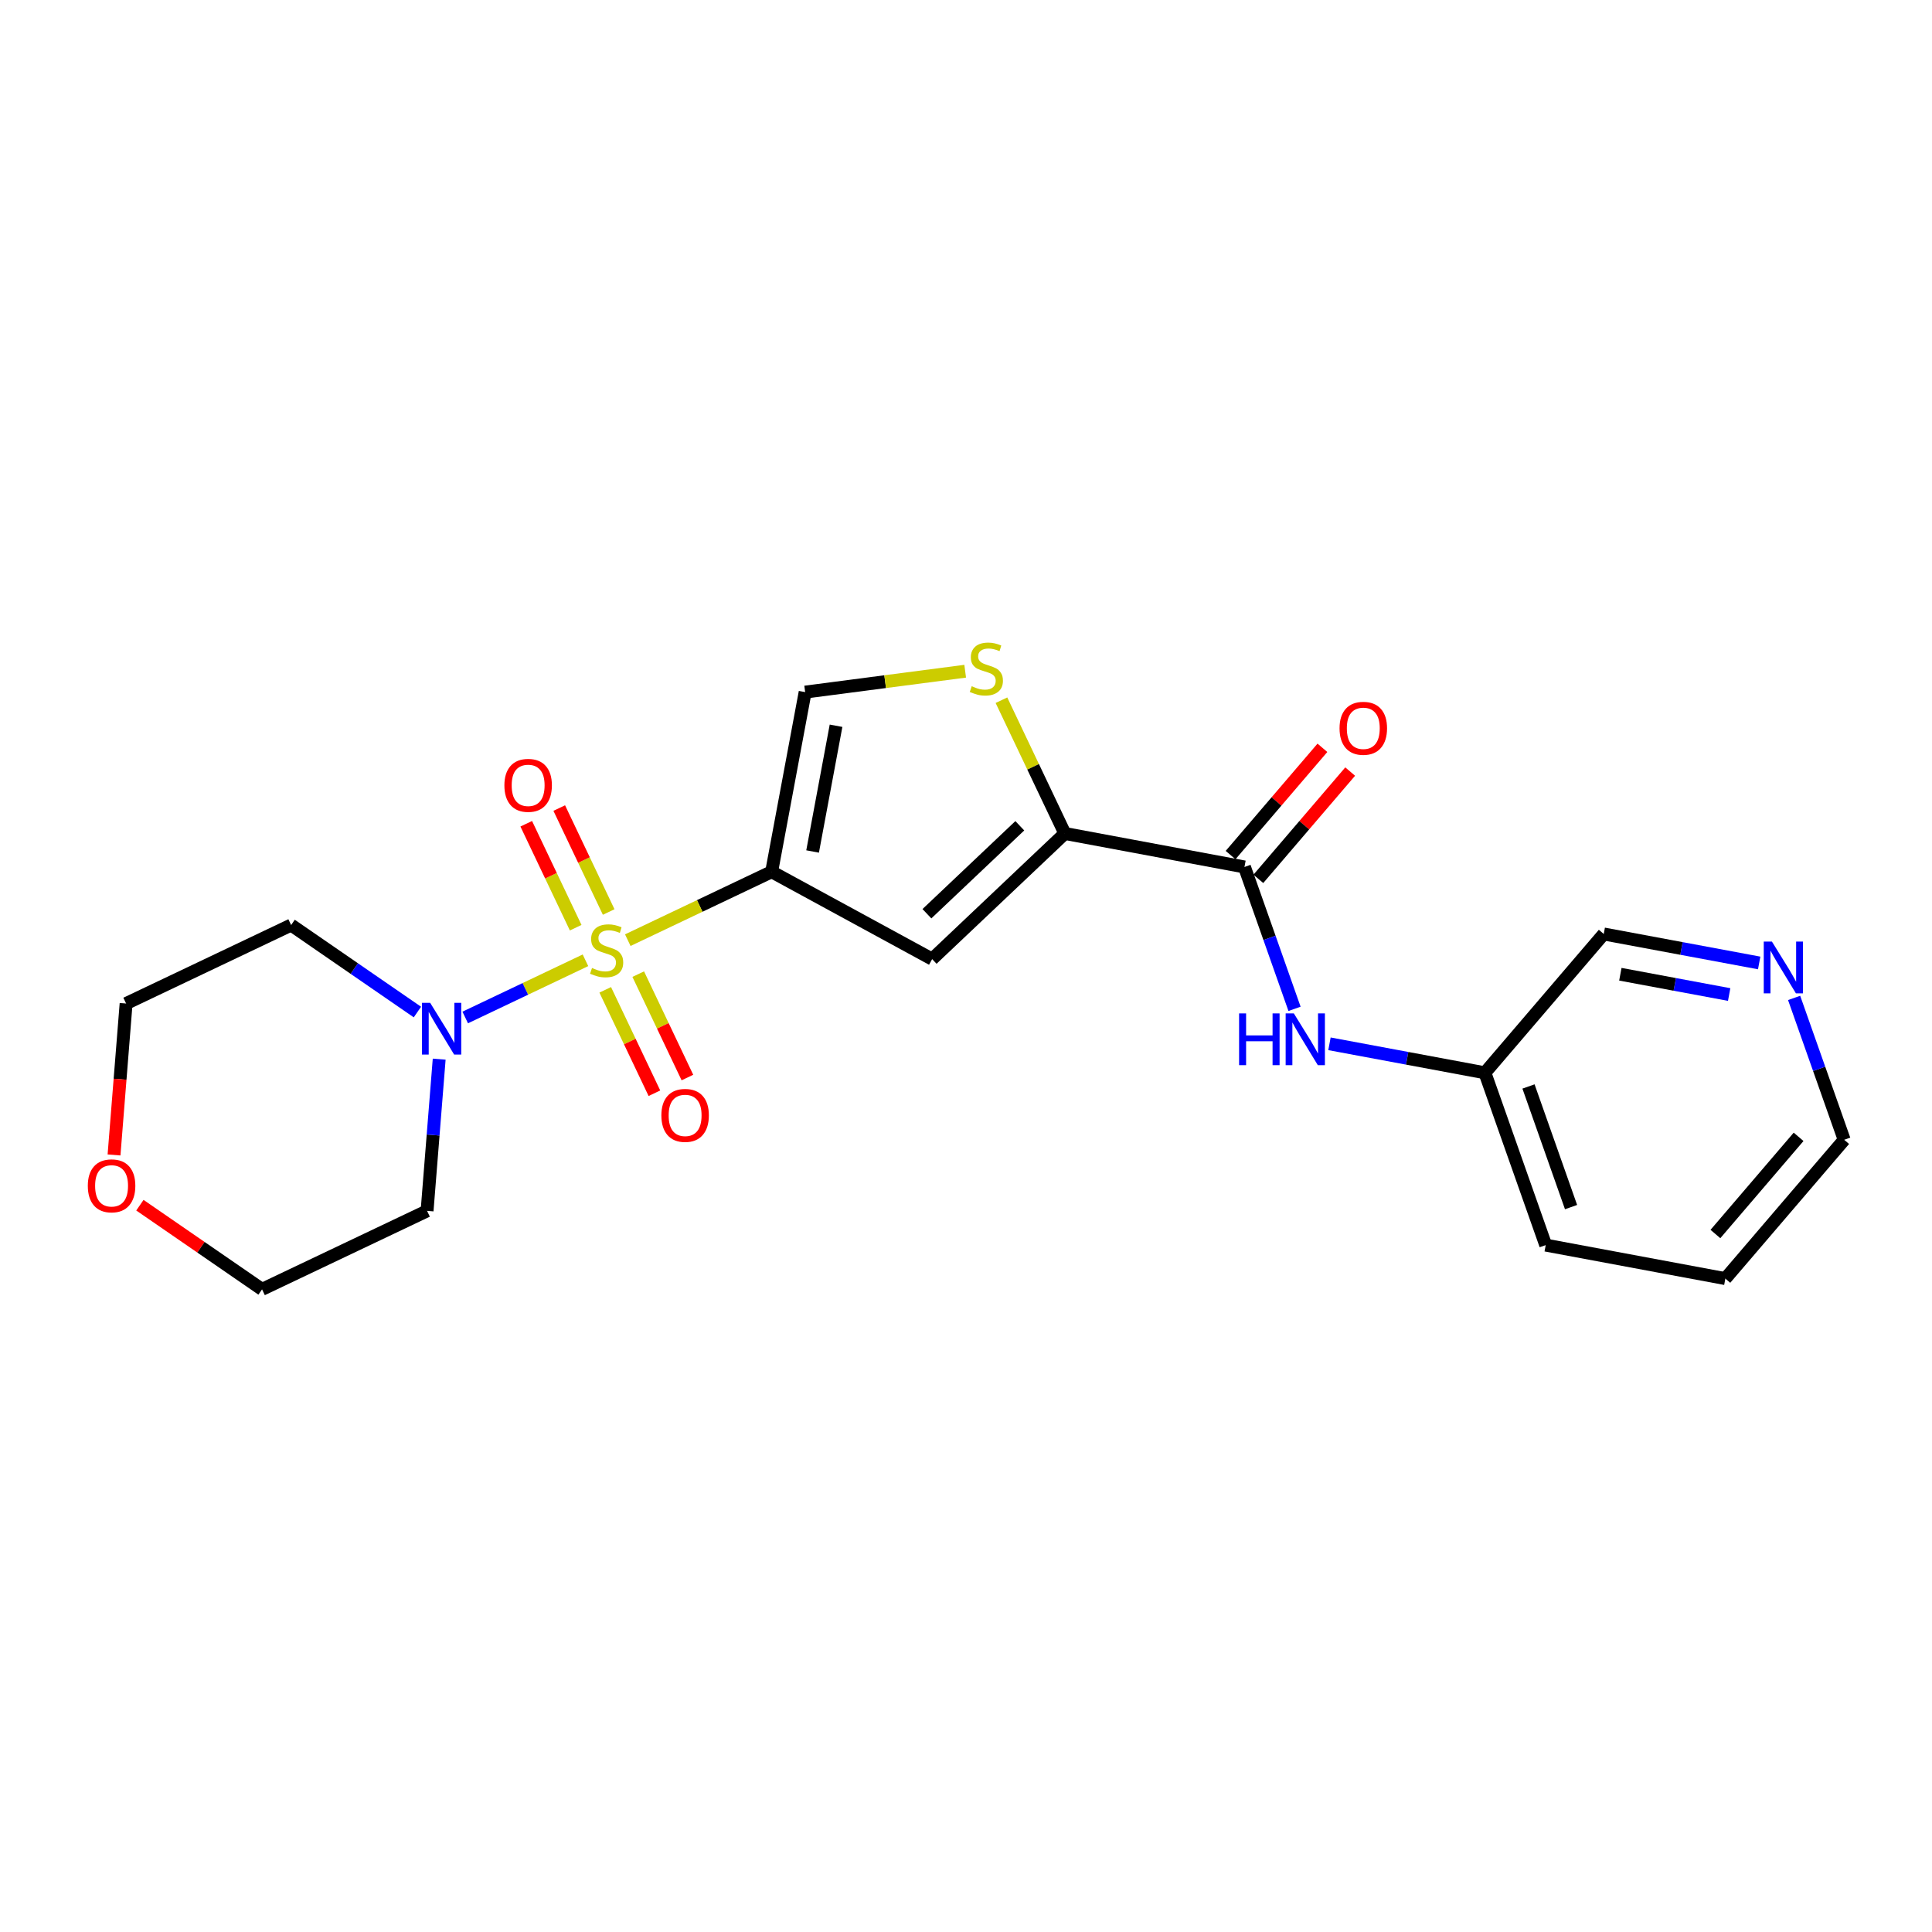 <?xml version='1.0' encoding='iso-8859-1'?>
<svg version='1.1' baseProfile='full'
              xmlns='http://www.w3.org/2000/svg'
                      xmlns:rdkit='http://www.rdkit.org/xml'
                      xmlns:xlink='http://www.w3.org/1999/xlink'
                  xml:space='preserve'
width='300px' height='300px' viewBox='0 0 300 300'>
<!-- END OF HEADER -->
<rect style='opacity:1.0;fill:#FFFFFF;stroke:none' width='300' height='300' x='0' y='0'> </rect>
<rect style='opacity:1.0;fill:#FFFFFF;stroke:none' width='300' height='300' x='0' y='0'> </rect>
<path class='bond-0 atom-0 atom-1' d='M 205.344,116.119 L 198.214,124.448' style='fill:none;fill-rule:evenodd;stroke:#FF0000;stroke-width:2.0px;stroke-linecap:butt;stroke-linejoin:miter;stroke-opacity:1' />
<path class='bond-0 atom-0 atom-1' d='M 198.214,124.448 L 191.084,132.777' style='fill:none;fill-rule:evenodd;stroke:#000000;stroke-width:2.0px;stroke-linecap:butt;stroke-linejoin:miter;stroke-opacity:1' />
<path class='bond-0 atom-0 atom-1' d='M 209.655,119.809 L 202.525,128.138' style='fill:none;fill-rule:evenodd;stroke:#FF0000;stroke-width:2.0px;stroke-linecap:butt;stroke-linejoin:miter;stroke-opacity:1' />
<path class='bond-0 atom-0 atom-1' d='M 202.525,128.138 L 195.396,136.468' style='fill:none;fill-rule:evenodd;stroke:#000000;stroke-width:2.0px;stroke-linecap:butt;stroke-linejoin:miter;stroke-opacity:1' />
<path class='bond-1 atom-1 atom-2' d='M 193.24,134.622 L 197.127,145.638' style='fill:none;fill-rule:evenodd;stroke:#000000;stroke-width:2.0px;stroke-linecap:butt;stroke-linejoin:miter;stroke-opacity:1' />
<path class='bond-1 atom-1 atom-2' d='M 197.127,145.638 L 201.014,156.653' style='fill:none;fill-rule:evenodd;stroke:#0000FF;stroke-width:2.0px;stroke-linecap:butt;stroke-linejoin:miter;stroke-opacity:1' />
<path class='bond-8 atom-1 atom-9' d='M 193.24,134.622 L 165.346,129.421' style='fill:none;fill-rule:evenodd;stroke:#000000;stroke-width:2.0px;stroke-linecap:butt;stroke-linejoin:miter;stroke-opacity:1' />
<path class='bond-2 atom-2 atom-3' d='M 206.439,162.081 L 218.507,164.331' style='fill:none;fill-rule:evenodd;stroke:#0000FF;stroke-width:2.0px;stroke-linecap:butt;stroke-linejoin:miter;stroke-opacity:1' />
<path class='bond-2 atom-2 atom-3' d='M 218.507,164.331 L 230.576,166.582' style='fill:none;fill-rule:evenodd;stroke:#000000;stroke-width:2.0px;stroke-linecap:butt;stroke-linejoin:miter;stroke-opacity:1' />
<path class='bond-3 atom-3 atom-4' d='M 230.576,166.582 L 240.018,193.339' style='fill:none;fill-rule:evenodd;stroke:#000000;stroke-width:2.0px;stroke-linecap:butt;stroke-linejoin:miter;stroke-opacity:1' />
<path class='bond-3 atom-3 atom-4' d='M 237.344,168.707 L 243.953,187.437' style='fill:none;fill-rule:evenodd;stroke:#000000;stroke-width:2.0px;stroke-linecap:butt;stroke-linejoin:miter;stroke-opacity:1' />
<path class='bond-22 atom-8 atom-3' d='M 249.028,145.026 L 230.576,166.582' style='fill:none;fill-rule:evenodd;stroke:#000000;stroke-width:2.0px;stroke-linecap:butt;stroke-linejoin:miter;stroke-opacity:1' />
<path class='bond-4 atom-4 atom-5' d='M 240.018,193.339 L 267.912,198.541' style='fill:none;fill-rule:evenodd;stroke:#000000;stroke-width:2.0px;stroke-linecap:butt;stroke-linejoin:miter;stroke-opacity:1' />
<path class='bond-5 atom-5 atom-6' d='M 267.912,198.541 L 286.364,176.985' style='fill:none;fill-rule:evenodd;stroke:#000000;stroke-width:2.0px;stroke-linecap:butt;stroke-linejoin:miter;stroke-opacity:1' />
<path class='bond-5 atom-5 atom-6' d='M 266.369,191.617 L 279.285,176.528' style='fill:none;fill-rule:evenodd;stroke:#000000;stroke-width:2.0px;stroke-linecap:butt;stroke-linejoin:miter;stroke-opacity:1' />
<path class='bond-6 atom-6 atom-7' d='M 286.364,176.985 L 282.477,165.97' style='fill:none;fill-rule:evenodd;stroke:#000000;stroke-width:2.0px;stroke-linecap:butt;stroke-linejoin:miter;stroke-opacity:1' />
<path class='bond-6 atom-6 atom-7' d='M 282.477,165.97 L 278.59,154.955' style='fill:none;fill-rule:evenodd;stroke:#0000FF;stroke-width:2.0px;stroke-linecap:butt;stroke-linejoin:miter;stroke-opacity:1' />
<path class='bond-7 atom-7 atom-8' d='M 273.165,149.527 L 261.096,147.276' style='fill:none;fill-rule:evenodd;stroke:#0000FF;stroke-width:2.0px;stroke-linecap:butt;stroke-linejoin:miter;stroke-opacity:1' />
<path class='bond-7 atom-7 atom-8' d='M 261.096,147.276 L 249.028,145.026' style='fill:none;fill-rule:evenodd;stroke:#000000;stroke-width:2.0px;stroke-linecap:butt;stroke-linejoin:miter;stroke-opacity:1' />
<path class='bond-7 atom-7 atom-8' d='M 268.504,154.43 L 260.056,152.855' style='fill:none;fill-rule:evenodd;stroke:#0000FF;stroke-width:2.0px;stroke-linecap:butt;stroke-linejoin:miter;stroke-opacity:1' />
<path class='bond-7 atom-7 atom-8' d='M 260.056,152.855 L 251.608,151.28' style='fill:none;fill-rule:evenodd;stroke:#000000;stroke-width:2.0px;stroke-linecap:butt;stroke-linejoin:miter;stroke-opacity:1' />
<path class='bond-9 atom-9 atom-10' d='M 165.346,129.421 L 144.742,148.93' style='fill:none;fill-rule:evenodd;stroke:#000000;stroke-width:2.0px;stroke-linecap:butt;stroke-linejoin:miter;stroke-opacity:1' />
<path class='bond-9 atom-9 atom-10' d='M 158.354,128.226 L 143.931,141.883' style='fill:none;fill-rule:evenodd;stroke:#000000;stroke-width:2.0px;stroke-linecap:butt;stroke-linejoin:miter;stroke-opacity:1' />
<path class='bond-23 atom-22 atom-9' d='M 155.504,108.728 L 160.425,119.074' style='fill:none;fill-rule:evenodd;stroke:#CCCC00;stroke-width:2.0px;stroke-linecap:butt;stroke-linejoin:miter;stroke-opacity:1' />
<path class='bond-23 atom-22 atom-9' d='M 160.425,119.074 L 165.346,129.421' style='fill:none;fill-rule:evenodd;stroke:#000000;stroke-width:2.0px;stroke-linecap:butt;stroke-linejoin:miter;stroke-opacity:1' />
<path class='bond-10 atom-10 atom-11' d='M 144.742,148.93 L 119.821,135.363' style='fill:none;fill-rule:evenodd;stroke:#000000;stroke-width:2.0px;stroke-linecap:butt;stroke-linejoin:miter;stroke-opacity:1' />
<path class='bond-11 atom-11 atom-12' d='M 119.821,135.363 L 108.652,140.675' style='fill:none;fill-rule:evenodd;stroke:#000000;stroke-width:2.0px;stroke-linecap:butt;stroke-linejoin:miter;stroke-opacity:1' />
<path class='bond-11 atom-11 atom-12' d='M 108.652,140.675 L 97.483,145.988' style='fill:none;fill-rule:evenodd;stroke:#CCCC00;stroke-width:2.0px;stroke-linecap:butt;stroke-linejoin:miter;stroke-opacity:1' />
<path class='bond-20 atom-11 atom-21' d='M 119.821,135.363 L 125.023,107.469' style='fill:none;fill-rule:evenodd;stroke:#000000;stroke-width:2.0px;stroke-linecap:butt;stroke-linejoin:miter;stroke-opacity:1' />
<path class='bond-20 atom-11 atom-21' d='M 126.18,132.219 L 129.821,112.694' style='fill:none;fill-rule:evenodd;stroke:#000000;stroke-width:2.0px;stroke-linecap:butt;stroke-linejoin:miter;stroke-opacity:1' />
<path class='bond-12 atom-12 atom-13' d='M 94.517,141.616 L 90.678,133.545' style='fill:none;fill-rule:evenodd;stroke:#CCCC00;stroke-width:2.0px;stroke-linecap:butt;stroke-linejoin:miter;stroke-opacity:1' />
<path class='bond-12 atom-12 atom-13' d='M 90.678,133.545 L 86.84,125.475' style='fill:none;fill-rule:evenodd;stroke:#FF0000;stroke-width:2.0px;stroke-linecap:butt;stroke-linejoin:miter;stroke-opacity:1' />
<path class='bond-12 atom-12 atom-13' d='M 89.392,144.053 L 85.553,135.983' style='fill:none;fill-rule:evenodd;stroke:#CCCC00;stroke-width:2.0px;stroke-linecap:butt;stroke-linejoin:miter;stroke-opacity:1' />
<path class='bond-12 atom-12 atom-13' d='M 85.553,135.983 L 81.715,127.912' style='fill:none;fill-rule:evenodd;stroke:#FF0000;stroke-width:2.0px;stroke-linecap:butt;stroke-linejoin:miter;stroke-opacity:1' />
<path class='bond-13 atom-12 atom-14' d='M 93.98,153.701 L 97.799,161.729' style='fill:none;fill-rule:evenodd;stroke:#CCCC00;stroke-width:2.0px;stroke-linecap:butt;stroke-linejoin:miter;stroke-opacity:1' />
<path class='bond-13 atom-12 atom-14' d='M 97.799,161.729 L 101.617,169.757' style='fill:none;fill-rule:evenodd;stroke:#FF0000;stroke-width:2.0px;stroke-linecap:butt;stroke-linejoin:miter;stroke-opacity:1' />
<path class='bond-13 atom-12 atom-14' d='M 99.105,151.263 L 102.924,159.291' style='fill:none;fill-rule:evenodd;stroke:#CCCC00;stroke-width:2.0px;stroke-linecap:butt;stroke-linejoin:miter;stroke-opacity:1' />
<path class='bond-13 atom-12 atom-14' d='M 102.924,159.291 L 106.742,167.32' style='fill:none;fill-rule:evenodd;stroke:#FF0000;stroke-width:2.0px;stroke-linecap:butt;stroke-linejoin:miter;stroke-opacity:1' />
<path class='bond-14 atom-12 atom-15' d='M 90.911,149.113 L 81.575,153.554' style='fill:none;fill-rule:evenodd;stroke:#CCCC00;stroke-width:2.0px;stroke-linecap:butt;stroke-linejoin:miter;stroke-opacity:1' />
<path class='bond-14 atom-12 atom-15' d='M 81.575,153.554 L 72.239,157.994' style='fill:none;fill-rule:evenodd;stroke:#0000FF;stroke-width:2.0px;stroke-linecap:butt;stroke-linejoin:miter;stroke-opacity:1' />
<path class='bond-15 atom-15 atom-16' d='M 64.816,157.15 L 55.011,150.395' style='fill:none;fill-rule:evenodd;stroke:#0000FF;stroke-width:2.0px;stroke-linecap:butt;stroke-linejoin:miter;stroke-opacity:1' />
<path class='bond-15 atom-15 atom-16' d='M 55.011,150.395 L 45.207,143.64' style='fill:none;fill-rule:evenodd;stroke:#000000;stroke-width:2.0px;stroke-linecap:butt;stroke-linejoin:miter;stroke-opacity:1' />
<path class='bond-24 atom-20 atom-15' d='M 66.316,188.023 L 67.256,176.244' style='fill:none;fill-rule:evenodd;stroke:#000000;stroke-width:2.0px;stroke-linecap:butt;stroke-linejoin:miter;stroke-opacity:1' />
<path class='bond-24 atom-20 atom-15' d='M 67.256,176.244 L 68.196,164.465' style='fill:none;fill-rule:evenodd;stroke:#0000FF;stroke-width:2.0px;stroke-linecap:butt;stroke-linejoin:miter;stroke-opacity:1' />
<path class='bond-16 atom-16 atom-17' d='M 45.207,143.64 L 19.582,155.828' style='fill:none;fill-rule:evenodd;stroke:#000000;stroke-width:2.0px;stroke-linecap:butt;stroke-linejoin:miter;stroke-opacity:1' />
<path class='bond-17 atom-17 atom-18' d='M 19.582,155.828 L 18.644,167.584' style='fill:none;fill-rule:evenodd;stroke:#000000;stroke-width:2.0px;stroke-linecap:butt;stroke-linejoin:miter;stroke-opacity:1' />
<path class='bond-17 atom-17 atom-18' d='M 18.644,167.584 L 17.706,179.34' style='fill:none;fill-rule:evenodd;stroke:#FF0000;stroke-width:2.0px;stroke-linecap:butt;stroke-linejoin:miter;stroke-opacity:1' />
<path class='bond-18 atom-18 atom-19' d='M 21.723,187.142 L 31.207,193.676' style='fill:none;fill-rule:evenodd;stroke:#FF0000;stroke-width:2.0px;stroke-linecap:butt;stroke-linejoin:miter;stroke-opacity:1' />
<path class='bond-18 atom-18 atom-19' d='M 31.207,193.676 L 40.692,200.21' style='fill:none;fill-rule:evenodd;stroke:#000000;stroke-width:2.0px;stroke-linecap:butt;stroke-linejoin:miter;stroke-opacity:1' />
<path class='bond-19 atom-19 atom-20' d='M 40.692,200.21 L 66.316,188.023' style='fill:none;fill-rule:evenodd;stroke:#000000;stroke-width:2.0px;stroke-linecap:butt;stroke-linejoin:miter;stroke-opacity:1' />
<path class='bond-21 atom-21 atom-22' d='M 125.023,107.469 L 137.448,105.847' style='fill:none;fill-rule:evenodd;stroke:#000000;stroke-width:2.0px;stroke-linecap:butt;stroke-linejoin:miter;stroke-opacity:1' />
<path class='bond-21 atom-21 atom-22' d='M 137.448,105.847 L 149.873,104.226' style='fill:none;fill-rule:evenodd;stroke:#CCCC00;stroke-width:2.0px;stroke-linecap:butt;stroke-linejoin:miter;stroke-opacity:1' />
<path  class='atom-0' d='M 208.003 113.089
Q 208.003 111.16, 208.956 110.081
Q 209.91 109.003, 211.692 109.003
Q 213.474 109.003, 214.427 110.081
Q 215.38 111.16, 215.38 113.089
Q 215.38 115.041, 214.416 116.154
Q 213.451 117.255, 211.692 117.255
Q 209.921 117.255, 208.956 116.154
Q 208.003 115.053, 208.003 113.089
M 211.692 116.347
Q 212.917 116.347, 213.576 115.529
Q 214.245 114.701, 214.245 113.089
Q 214.245 111.511, 213.576 110.717
Q 212.917 109.911, 211.692 109.911
Q 210.466 109.911, 209.796 110.706
Q 209.138 111.5, 209.138 113.089
Q 209.138 114.712, 209.796 115.529
Q 210.466 116.347, 211.692 116.347
' fill='#FF0000'/>
<path  class='atom-2' d='M 192.405 157.362
L 193.494 157.362
L 193.494 160.778
L 197.603 160.778
L 197.603 157.362
L 198.693 157.362
L 198.693 165.398
L 197.603 165.398
L 197.603 161.686
L 193.494 161.686
L 193.494 165.398
L 192.405 165.398
L 192.405 157.362
' fill='#0000FF'/>
<path  class='atom-2' d='M 200.906 157.362
L 203.539 161.618
Q 203.8 162.038, 204.22 162.799
Q 204.64 163.559, 204.663 163.605
L 204.663 157.362
L 205.73 157.362
L 205.73 165.398
L 204.629 165.398
L 201.803 160.744
Q 201.473 160.2, 201.122 159.575
Q 200.781 158.951, 200.679 158.758
L 200.679 165.398
L 199.635 165.398
L 199.635 157.362
L 200.906 157.362
' fill='#0000FF'/>
<path  class='atom-7' d='M 275.145 146.209
L 277.778 150.466
Q 278.039 150.886, 278.459 151.646
Q 278.879 152.406, 278.902 152.452
L 278.902 146.209
L 279.969 146.209
L 279.969 154.245
L 278.868 154.245
L 276.042 149.592
Q 275.713 149.047, 275.361 148.423
Q 275.02 147.798, 274.918 147.606
L 274.918 154.245
L 273.874 154.245
L 273.874 146.209
L 275.145 146.209
' fill='#0000FF'/>
<path  class='atom-12' d='M 91.927 150.308
Q 92.018 150.342, 92.392 150.501
Q 92.767 150.66, 93.176 150.762
Q 93.596 150.853, 94.004 150.853
Q 94.765 150.853, 95.207 150.49
Q 95.65 150.115, 95.65 149.469
Q 95.65 149.026, 95.423 148.754
Q 95.207 148.481, 94.867 148.334
Q 94.526 148.186, 93.959 148.016
Q 93.244 147.8, 92.812 147.596
Q 92.392 147.392, 92.086 146.96
Q 91.791 146.529, 91.791 145.803
Q 91.791 144.792, 92.472 144.168
Q 93.164 143.544, 94.526 143.544
Q 95.457 143.544, 96.513 143.987
L 96.251 144.86
Q 95.287 144.463, 94.56 144.463
Q 93.777 144.463, 93.346 144.792
Q 92.915 145.11, 92.926 145.666
Q 92.926 146.098, 93.142 146.359
Q 93.369 146.62, 93.686 146.767
Q 94.016 146.915, 94.56 147.085
Q 95.287 147.312, 95.718 147.539
Q 96.149 147.766, 96.456 148.231
Q 96.774 148.685, 96.774 149.469
Q 96.774 150.581, 96.025 151.182
Q 95.287 151.773, 94.05 151.773
Q 93.335 151.773, 92.79 151.614
Q 92.256 151.466, 91.621 151.205
L 91.927 150.308
' fill='#CCCC00'/>
<path  class='atom-13' d='M 78.321 121.949
Q 78.321 120.02, 79.275 118.941
Q 80.228 117.863, 82.01 117.863
Q 83.792 117.863, 84.745 118.941
Q 85.698 120.02, 85.698 121.949
Q 85.698 123.901, 84.734 125.014
Q 83.769 126.114, 82.01 126.114
Q 80.239 126.114, 79.275 125.014
Q 78.321 123.913, 78.321 121.949
M 82.01 125.206
Q 83.236 125.206, 83.894 124.389
Q 84.564 123.561, 84.564 121.949
Q 84.564 120.371, 83.894 119.577
Q 83.236 118.771, 82.01 118.771
Q 80.784 118.771, 80.114 119.566
Q 79.456 120.36, 79.456 121.949
Q 79.456 123.572, 80.114 124.389
Q 80.784 125.206, 82.01 125.206
' fill='#FF0000'/>
<path  class='atom-14' d='M 102.696 173.197
Q 102.696 171.268, 103.649 170.189
Q 104.603 169.111, 106.385 169.111
Q 108.166 169.111, 109.12 170.189
Q 110.073 171.268, 110.073 173.197
Q 110.073 175.149, 109.108 176.262
Q 108.144 177.363, 106.385 177.363
Q 104.614 177.363, 103.649 176.262
Q 102.696 175.161, 102.696 173.197
M 106.385 176.455
Q 107.61 176.455, 108.269 175.637
Q 108.938 174.809, 108.938 173.197
Q 108.938 171.62, 108.269 170.825
Q 107.61 170.019, 106.385 170.019
Q 105.159 170.019, 104.489 170.814
Q 103.831 171.608, 103.831 173.197
Q 103.831 174.82, 104.489 175.637
Q 105.159 176.455, 106.385 176.455
' fill='#FF0000'/>
<path  class='atom-15' d='M 66.797 155.72
L 69.43 159.976
Q 69.691 160.396, 70.111 161.156
Q 70.531 161.917, 70.554 161.962
L 70.554 155.72
L 71.621 155.72
L 71.621 163.756
L 70.52 163.756
L 67.694 159.102
Q 67.364 158.557, 67.013 157.933
Q 66.672 157.309, 66.57 157.116
L 66.57 163.756
L 65.526 163.756
L 65.526 155.72
L 66.797 155.72
' fill='#0000FF'/>
<path  class='atom-18' d='M 13.636 184.135
Q 13.636 182.206, 14.59 181.127
Q 15.543 180.049, 17.325 180.049
Q 19.107 180.049, 20.06 181.127
Q 21.014 182.206, 21.014 184.135
Q 21.014 186.087, 20.049 187.2
Q 19.084 188.301, 17.325 188.301
Q 15.555 188.301, 14.59 187.2
Q 13.636 186.099, 13.636 184.135
M 17.325 187.393
Q 18.551 187.393, 19.209 186.575
Q 19.879 185.747, 19.879 184.135
Q 19.879 182.558, 19.209 181.763
Q 18.551 180.957, 17.325 180.957
Q 16.099 180.957, 15.43 181.752
Q 14.771 182.546, 14.771 184.135
Q 14.771 185.758, 15.43 186.575
Q 16.099 187.393, 17.325 187.393
' fill='#FF0000'/>
<path  class='atom-22' d='M 150.889 106.555
Q 150.98 106.589, 151.354 106.748
Q 151.729 106.907, 152.137 107.009
Q 152.557 107.099, 152.966 107.099
Q 153.726 107.099, 154.169 106.736
Q 154.612 106.362, 154.612 105.715
Q 154.612 105.272, 154.385 105
Q 154.169 104.727, 153.829 104.58
Q 153.488 104.432, 152.921 104.262
Q 152.205 104.046, 151.774 103.842
Q 151.354 103.638, 151.048 103.206
Q 150.753 102.775, 150.753 102.049
Q 150.753 101.039, 151.434 100.414
Q 152.126 99.79, 153.488 99.79
Q 154.419 99.79, 155.474 100.233
L 155.213 101.107
Q 154.248 100.709, 153.522 100.709
Q 152.739 100.709, 152.308 101.039
Q 151.876 101.356, 151.888 101.913
Q 151.888 102.344, 152.103 102.605
Q 152.33 102.866, 152.648 103.014
Q 152.977 103.161, 153.522 103.331
Q 154.248 103.558, 154.68 103.785
Q 155.111 104.012, 155.417 104.478
Q 155.735 104.932, 155.735 105.715
Q 155.735 106.827, 154.986 107.429
Q 154.248 108.019, 153.011 108.019
Q 152.296 108.019, 151.751 107.86
Q 151.218 107.712, 150.582 107.451
L 150.889 106.555
' fill='#CCCC00'/>
</svg>
